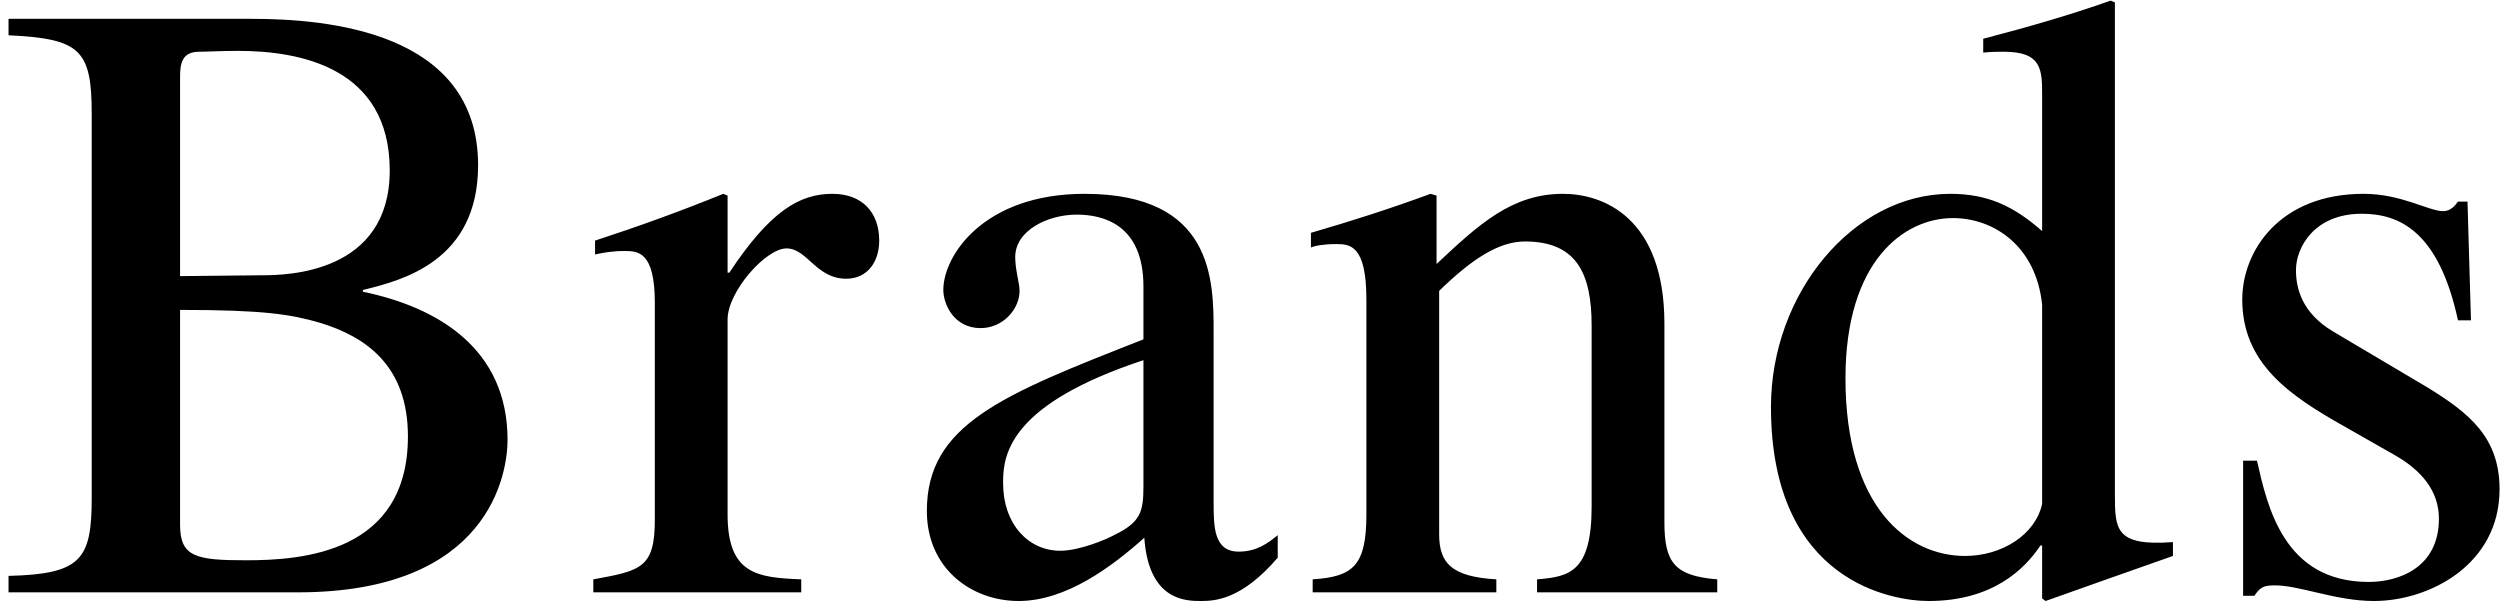 <svg width="202" height="49" viewBox="0 0 202 49" fill="none" xmlns="http://www.w3.org/2000/svg">
<path d="M0.69 2.851V1.521H20.29C26.38 1.521 38.63 2.501 38.63 13.351C38.63 21.121 32.47 22.661 29.32 23.431V23.571C35.41 24.831 41.01 28.191 41.01 35.541C41.01 38.201 39.61 47.861 24.07 47.861H0.69V46.531C6.57 46.391 7.41 45.201 7.41 40.231V9.151C7.41 3.971 6.43 3.131 0.69 2.851ZM14.55 25.041V42.401C14.55 44.991 15.81 45.271 19.87 45.271C24.49 45.271 32.96 44.641 32.96 35.261C32.96 29.521 29.53 27.211 25.89 26.091C23.51 25.391 21.27 25.041 14.55 25.041ZM14.55 6.211V22.311L21.2 22.241C23.16 22.241 31.49 22.101 31.49 13.771C31.49 5.441 24.21 4.111 19.24 4.111C17.77 4.111 16.79 4.181 16.09 4.181C14.69 4.181 14.55 5.161 14.55 6.211ZM52.91 41.981V24.481C52.91 20.351 51.58 20.281 50.459 20.281C49.48 20.281 48.709 20.421 48.08 20.561V19.441C51.51 18.321 55.01 17.061 58.44 15.661L58.789 15.801V22.031H58.929C62.219 17.061 64.6 15.661 67.26 15.661C69.639 15.661 71.04 17.131 71.04 19.441C71.04 21.191 70.059 22.521 68.379 22.521C65.93 22.521 65.23 20.071 63.55 20.071C61.87 20.071 58.789 23.571 58.789 25.811V41.561C58.789 46.391 61.169 46.671 64.74 46.811V47.861H47.94V46.811C51.789 46.111 52.91 45.901 52.91 41.981ZM92.39 39.251V29.101C81.82 32.601 81.05 36.521 81.05 38.901V39.041C81.05 42.331 83.08 44.501 85.67 44.501C87.21 44.501 89.38 43.591 90.01 43.241C92.18 42.191 92.39 41.351 92.39 39.251ZM103.24 43.241V45.061C100.3 48.491 98.13 48.561 97.01 48.561C95.75 48.561 92.81 48.491 92.46 43.451C89.87 45.761 86.16 48.561 82.31 48.561C78.53 48.561 74.89 45.971 74.89 41.281C74.89 34.281 80.98 31.901 92.39 27.421V23.151C92.39 18.111 89.1 17.341 87 17.341C84.69 17.341 82.03 18.601 82.03 20.771C82.03 21.821 82.38 22.871 82.38 23.501C82.38 24.971 81.05 26.511 79.23 26.511C77.06 26.511 76.22 24.551 76.22 23.431C76.22 20.631 79.51 15.661 87.63 15.661C98.06 15.661 98.06 22.661 98.06 26.861V40.511C98.06 42.541 98.06 44.571 100.09 44.571C101.56 44.571 102.47 43.871 103.24 43.241ZM110.404 41.561V24.201C110.404 19.791 109.074 19.721 107.954 19.721C106.974 19.721 106.204 19.861 105.924 20.001V18.811C109.074 17.901 112.364 16.851 115.584 15.661L116.074 15.801V21.331C119.504 18.111 122.164 15.661 126.294 15.661C129.514 15.661 134.484 17.551 134.484 26.161V42.191C134.484 45.481 135.324 46.531 138.754 46.811V47.861H124.194V46.811C126.784 46.601 128.604 46.251 128.604 40.931V26.301C128.604 22.031 127.344 19.511 123.214 19.511C121.114 19.511 118.944 20.911 116.284 23.501V43.171C116.284 45.481 117.264 46.601 120.904 46.811V47.861H106.064V46.811C109.354 46.601 110.404 45.691 110.404 41.561ZM165.004 40.721V24.621C164.514 19.861 161.084 17.621 157.794 17.621C153.874 17.621 149.114 21.051 149.114 30.571C149.114 41.001 154.154 44.921 158.774 44.921C161.714 44.921 164.444 43.241 165.004 40.721ZM175.574 43.801V44.921C172.214 46.111 168.994 47.231 165.284 48.561L165.004 48.351V44.081H164.864C163.604 45.971 161.014 48.561 155.834 48.561C153.104 48.561 143.094 47.161 143.094 32.881C143.094 23.711 149.744 15.661 157.584 15.661C160.594 15.661 162.694 16.641 165.004 18.671V7.751C165.004 5.651 165.004 4.181 161.924 4.181C161.504 4.181 160.804 4.181 160.244 4.251V3.131C163.744 2.221 167.174 1.241 170.534 0.051L170.884 0.191V39.881C170.884 42.751 170.884 44.151 175.574 43.801ZM199.654 25.881H198.604C197.064 18.741 193.914 17.271 190.834 17.271C186.984 17.271 185.514 20.001 185.514 21.821C185.514 23.221 185.934 25.251 188.524 26.791L196.084 31.271C199.514 33.371 201.964 35.331 201.964 39.531C201.964 45.621 196.294 48.561 191.814 48.561C188.664 48.561 185.654 47.231 183.694 47.301C182.854 47.301 182.574 47.511 182.154 48.141H181.244V37.221H182.364C183.204 40.931 184.534 47.021 191.394 47.021C193.774 47.021 197.064 45.901 197.064 41.911C197.064 39.671 195.664 37.991 193.424 36.731L189.364 34.421C185.024 31.971 181.174 29.381 181.174 24.201C181.174 20.281 184.184 15.661 190.974 15.661C194.054 15.661 196.224 17.061 197.414 17.061C198.044 17.061 198.394 16.571 198.604 16.291H199.374L199.654 25.881Z" fill="black"/>
</svg>
